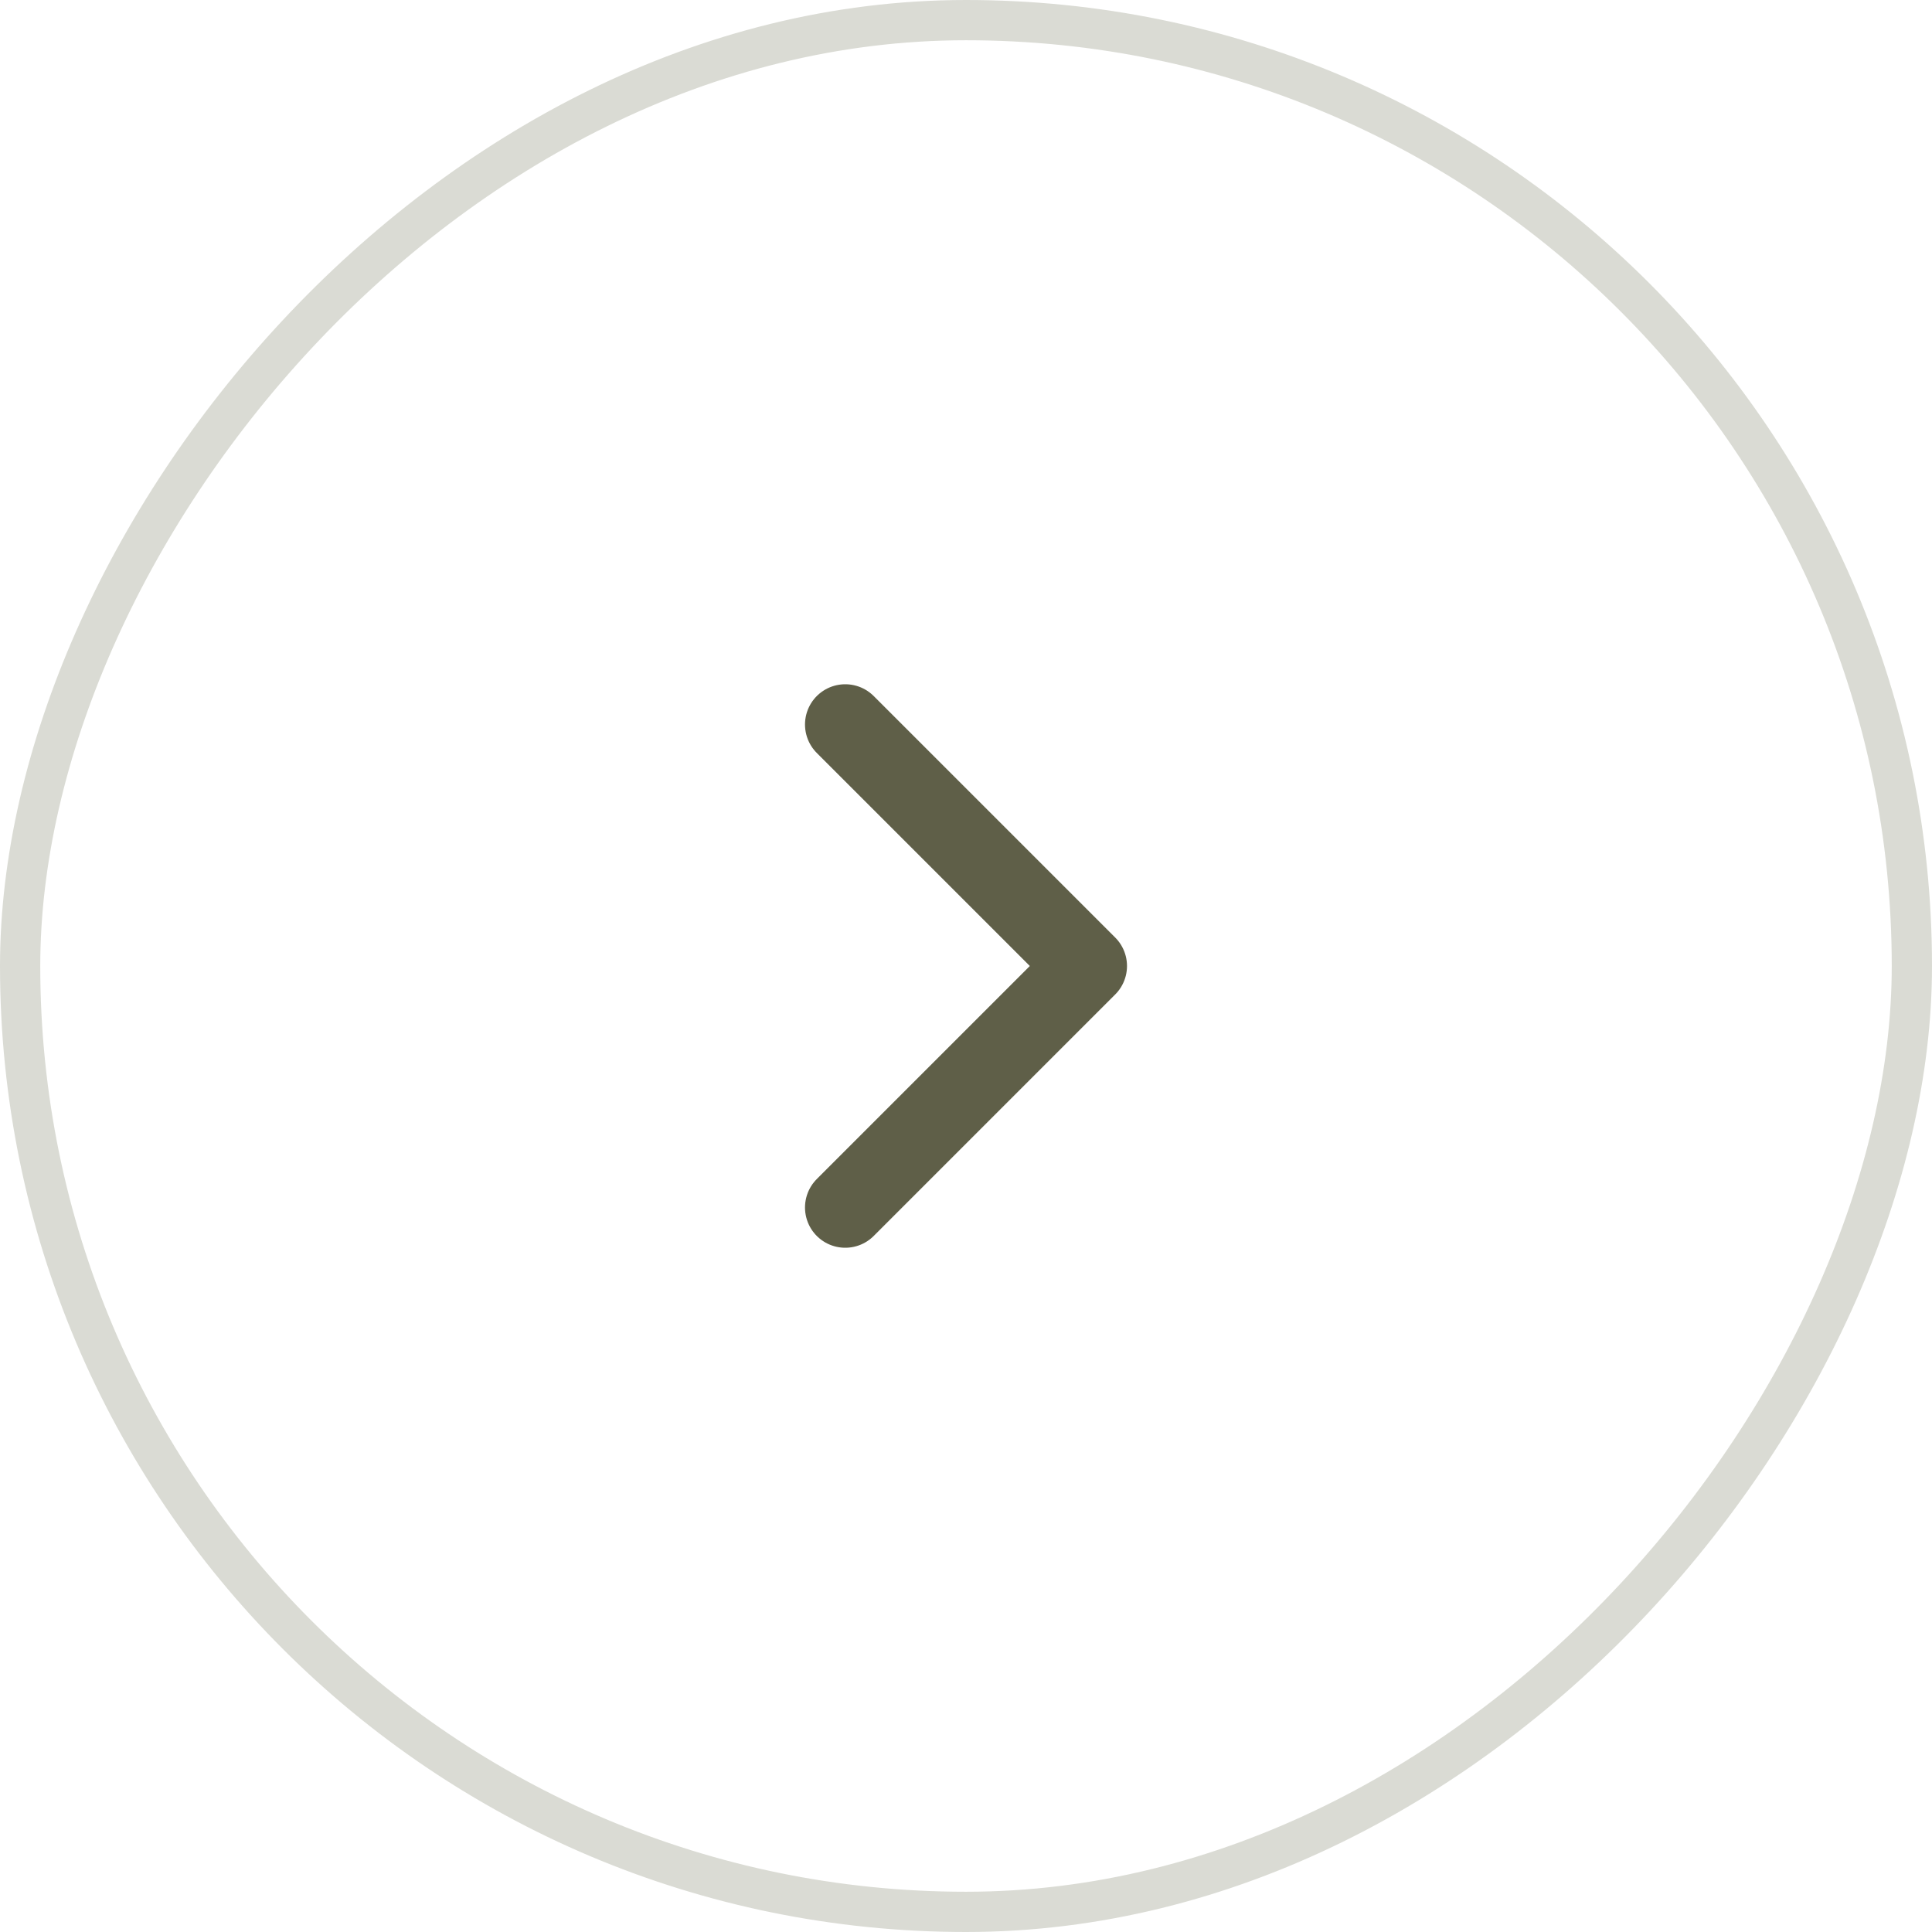 <svg xmlns="http://www.w3.org/2000/svg" width="48" height="48" fill="none"><rect width="47" height="47" x="-.5" y=".5" stroke="#DADBD4" rx="23.5" transform="matrix(-1 0 0 1 47 0)"/><path stroke="#5F5F48" stroke-linecap="round" stroke-linejoin="round" stroke-width="2" d="m21 18 6 6-6 6"/></svg>